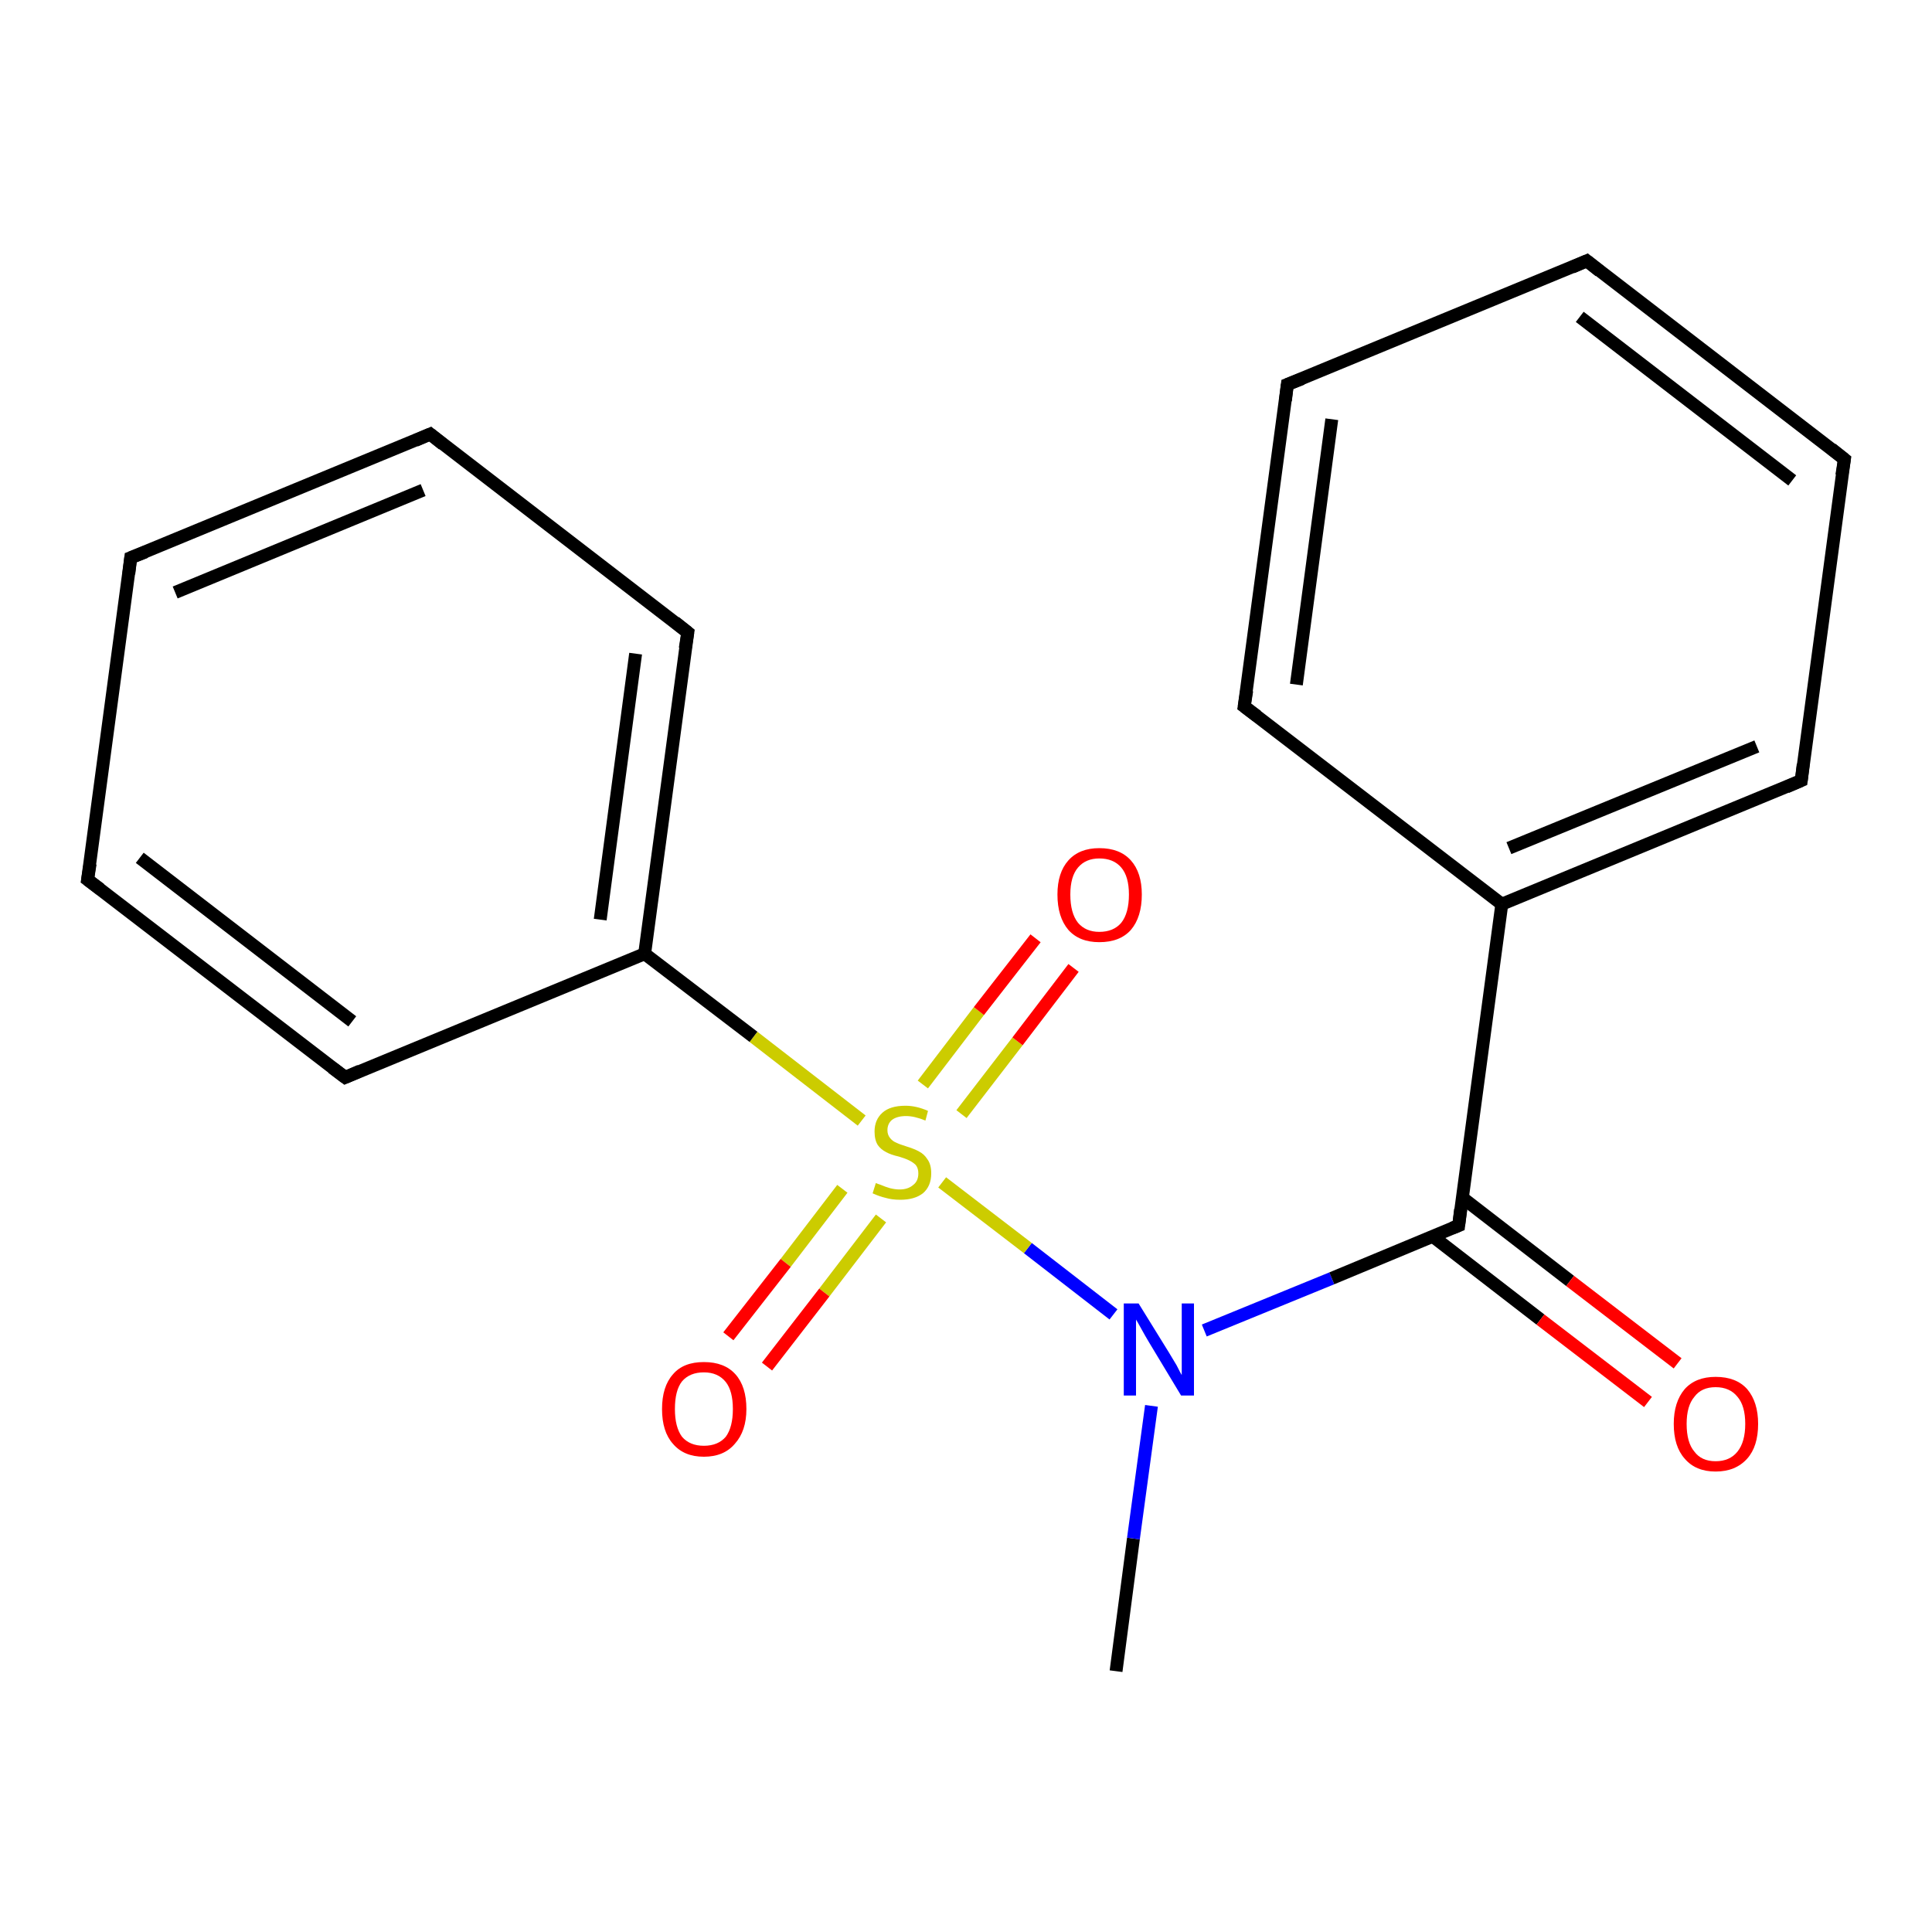 <?xml version='1.0' encoding='iso-8859-1'?>
<svg version='1.1' baseProfile='full'
              xmlns='http://www.w3.org/2000/svg'
                      xmlns:rdkit='http://www.rdkit.org/xml'
                      xmlns:xlink='http://www.w3.org/1999/xlink'
                  xml:space='preserve'
width='300px' height='300px' viewBox='0 0 300 300'>
<!-- END OF HEADER -->
<rect style='opacity:1.0;fill:#FFFFFF;stroke:none' width='300.0' height='300.0' x='0.0' y='0.0'> </rect>
<path class='bond-0 atom-0 atom-1' d='M 173.3,259.5 L 176.0,238.9' style='fill:none;fill-rule:evenodd;stroke:#000000;stroke-width:2.0px;stroke-linecap:butt;stroke-linejoin:miter;stroke-opacity:1' />
<path class='bond-0 atom-0 atom-1' d='M 176.0,238.9 L 178.8,218.3' style='fill:none;fill-rule:evenodd;stroke:#0000FF;stroke-width:2.0px;stroke-linecap:butt;stroke-linejoin:miter;stroke-opacity:1' />
<path class='bond-1 atom-1 atom-2' d='M 187.0,206.6 L 206.8,198.5' style='fill:none;fill-rule:evenodd;stroke:#0000FF;stroke-width:2.0px;stroke-linecap:butt;stroke-linejoin:miter;stroke-opacity:1' />
<path class='bond-1 atom-1 atom-2' d='M 206.8,198.5 L 226.5,190.3' style='fill:none;fill-rule:evenodd;stroke:#000000;stroke-width:2.0px;stroke-linecap:butt;stroke-linejoin:miter;stroke-opacity:1' />
<path class='bond-2 atom-2 atom-3' d='M 222.5,192.0 L 239.2,204.9' style='fill:none;fill-rule:evenodd;stroke:#000000;stroke-width:2.0px;stroke-linecap:butt;stroke-linejoin:miter;stroke-opacity:1' />
<path class='bond-2 atom-2 atom-3' d='M 239.2,204.9 L 255.9,217.7' style='fill:none;fill-rule:evenodd;stroke:#FF0000;stroke-width:2.0px;stroke-linecap:butt;stroke-linejoin:miter;stroke-opacity:1' />
<path class='bond-2 atom-2 atom-3' d='M 227.1,186.0 L 243.8,198.9' style='fill:none;fill-rule:evenodd;stroke:#000000;stroke-width:2.0px;stroke-linecap:butt;stroke-linejoin:miter;stroke-opacity:1' />
<path class='bond-2 atom-2 atom-3' d='M 243.8,198.9 L 260.5,211.7' style='fill:none;fill-rule:evenodd;stroke:#FF0000;stroke-width:2.0px;stroke-linecap:butt;stroke-linejoin:miter;stroke-opacity:1' />
<path class='bond-3 atom-2 atom-4' d='M 226.5,190.3 L 233.2,140.4' style='fill:none;fill-rule:evenodd;stroke:#000000;stroke-width:2.0px;stroke-linecap:butt;stroke-linejoin:miter;stroke-opacity:1' />
<path class='bond-4 atom-4 atom-5' d='M 233.2,140.4 L 279.7,121.2' style='fill:none;fill-rule:evenodd;stroke:#000000;stroke-width:2.0px;stroke-linecap:butt;stroke-linejoin:miter;stroke-opacity:1' />
<path class='bond-4 atom-4 atom-5' d='M 234.3,131.7 L 272.8,115.9' style='fill:none;fill-rule:evenodd;stroke:#000000;stroke-width:2.0px;stroke-linecap:butt;stroke-linejoin:miter;stroke-opacity:1' />
<path class='bond-5 atom-5 atom-6' d='M 279.7,121.2 L 286.4,71.3' style='fill:none;fill-rule:evenodd;stroke:#000000;stroke-width:2.0px;stroke-linecap:butt;stroke-linejoin:miter;stroke-opacity:1' />
<path class='bond-6 atom-6 atom-7' d='M 286.4,71.3 L 246.4,40.5' style='fill:none;fill-rule:evenodd;stroke:#000000;stroke-width:2.0px;stroke-linecap:butt;stroke-linejoin:miter;stroke-opacity:1' />
<path class='bond-6 atom-6 atom-7' d='M 278.3,74.6 L 245.3,49.2' style='fill:none;fill-rule:evenodd;stroke:#000000;stroke-width:2.0px;stroke-linecap:butt;stroke-linejoin:miter;stroke-opacity:1' />
<path class='bond-7 atom-7 atom-8' d='M 246.4,40.5 L 199.9,59.7' style='fill:none;fill-rule:evenodd;stroke:#000000;stroke-width:2.0px;stroke-linecap:butt;stroke-linejoin:miter;stroke-opacity:1' />
<path class='bond-8 atom-8 atom-9' d='M 199.9,59.7 L 193.2,109.7' style='fill:none;fill-rule:evenodd;stroke:#000000;stroke-width:2.0px;stroke-linecap:butt;stroke-linejoin:miter;stroke-opacity:1' />
<path class='bond-8 atom-8 atom-9' d='M 206.8,65.1 L 201.3,106.3' style='fill:none;fill-rule:evenodd;stroke:#000000;stroke-width:2.0px;stroke-linecap:butt;stroke-linejoin:miter;stroke-opacity:1' />
<path class='bond-9 atom-1 atom-10' d='M 172.9,204.1 L 159.6,193.8' style='fill:none;fill-rule:evenodd;stroke:#0000FF;stroke-width:2.0px;stroke-linecap:butt;stroke-linejoin:miter;stroke-opacity:1' />
<path class='bond-9 atom-1 atom-10' d='M 159.6,193.8 L 146.3,183.6' style='fill:none;fill-rule:evenodd;stroke:#CCCC00;stroke-width:2.0px;stroke-linecap:butt;stroke-linejoin:miter;stroke-opacity:1' />
<path class='bond-10 atom-10 atom-11' d='M 149.3,173.0 L 158.0,161.7' style='fill:none;fill-rule:evenodd;stroke:#CCCC00;stroke-width:2.0px;stroke-linecap:butt;stroke-linejoin:miter;stroke-opacity:1' />
<path class='bond-10 atom-10 atom-11' d='M 158.0,161.7 L 166.7,150.3' style='fill:none;fill-rule:evenodd;stroke:#FF0000;stroke-width:2.0px;stroke-linecap:butt;stroke-linejoin:miter;stroke-opacity:1' />
<path class='bond-10 atom-10 atom-11' d='M 143.3,168.4 L 152.0,157.0' style='fill:none;fill-rule:evenodd;stroke:#CCCC00;stroke-width:2.0px;stroke-linecap:butt;stroke-linejoin:miter;stroke-opacity:1' />
<path class='bond-10 atom-10 atom-11' d='M 152.0,157.0 L 160.8,145.7' style='fill:none;fill-rule:evenodd;stroke:#FF0000;stroke-width:2.0px;stroke-linecap:butt;stroke-linejoin:miter;stroke-opacity:1' />
<path class='bond-11 atom-10 atom-12' d='M 130.8,184.6 L 122.0,196.1' style='fill:none;fill-rule:evenodd;stroke:#CCCC00;stroke-width:2.0px;stroke-linecap:butt;stroke-linejoin:miter;stroke-opacity:1' />
<path class='bond-11 atom-10 atom-12' d='M 122.0,196.1 L 113.1,207.5' style='fill:none;fill-rule:evenodd;stroke:#FF0000;stroke-width:2.0px;stroke-linecap:butt;stroke-linejoin:miter;stroke-opacity:1' />
<path class='bond-11 atom-10 atom-12' d='M 136.8,189.2 L 128.0,200.7' style='fill:none;fill-rule:evenodd;stroke:#CCCC00;stroke-width:2.0px;stroke-linecap:butt;stroke-linejoin:miter;stroke-opacity:1' />
<path class='bond-11 atom-10 atom-12' d='M 128.0,200.7 L 119.1,212.2' style='fill:none;fill-rule:evenodd;stroke:#FF0000;stroke-width:2.0px;stroke-linecap:butt;stroke-linejoin:miter;stroke-opacity:1' />
<path class='bond-12 atom-10 atom-13' d='M 133.8,174.0 L 117.0,161.0' style='fill:none;fill-rule:evenodd;stroke:#CCCC00;stroke-width:2.0px;stroke-linecap:butt;stroke-linejoin:miter;stroke-opacity:1' />
<path class='bond-12 atom-10 atom-13' d='M 117.0,161.0 L 100.1,148.1' style='fill:none;fill-rule:evenodd;stroke:#000000;stroke-width:2.0px;stroke-linecap:butt;stroke-linejoin:miter;stroke-opacity:1' />
<path class='bond-13 atom-13 atom-14' d='M 100.1,148.1 L 106.8,98.2' style='fill:none;fill-rule:evenodd;stroke:#000000;stroke-width:2.0px;stroke-linecap:butt;stroke-linejoin:miter;stroke-opacity:1' />
<path class='bond-13 atom-13 atom-14' d='M 93.2,142.8 L 98.7,101.5' style='fill:none;fill-rule:evenodd;stroke:#000000;stroke-width:2.0px;stroke-linecap:butt;stroke-linejoin:miter;stroke-opacity:1' />
<path class='bond-14 atom-14 atom-15' d='M 106.8,98.2 L 66.8,67.4' style='fill:none;fill-rule:evenodd;stroke:#000000;stroke-width:2.0px;stroke-linecap:butt;stroke-linejoin:miter;stroke-opacity:1' />
<path class='bond-15 atom-15 atom-16' d='M 66.8,67.4 L 20.3,86.6' style='fill:none;fill-rule:evenodd;stroke:#000000;stroke-width:2.0px;stroke-linecap:butt;stroke-linejoin:miter;stroke-opacity:1' />
<path class='bond-15 atom-15 atom-16' d='M 65.7,76.1 L 27.2,92.0' style='fill:none;fill-rule:evenodd;stroke:#000000;stroke-width:2.0px;stroke-linecap:butt;stroke-linejoin:miter;stroke-opacity:1' />
<path class='bond-16 atom-16 atom-17' d='M 20.3,86.6 L 13.6,136.6' style='fill:none;fill-rule:evenodd;stroke:#000000;stroke-width:2.0px;stroke-linecap:butt;stroke-linejoin:miter;stroke-opacity:1' />
<path class='bond-17 atom-17 atom-18' d='M 13.6,136.6 L 53.6,167.3' style='fill:none;fill-rule:evenodd;stroke:#000000;stroke-width:2.0px;stroke-linecap:butt;stroke-linejoin:miter;stroke-opacity:1' />
<path class='bond-17 atom-17 atom-18' d='M 21.7,133.2 L 54.7,158.6' style='fill:none;fill-rule:evenodd;stroke:#000000;stroke-width:2.0px;stroke-linecap:butt;stroke-linejoin:miter;stroke-opacity:1' />
<path class='bond-18 atom-9 atom-4' d='M 193.2,109.7 L 233.2,140.4' style='fill:none;fill-rule:evenodd;stroke:#000000;stroke-width:2.0px;stroke-linecap:butt;stroke-linejoin:miter;stroke-opacity:1' />
<path class='bond-19 atom-18 atom-13' d='M 53.6,167.3 L 100.1,148.1' style='fill:none;fill-rule:evenodd;stroke:#000000;stroke-width:2.0px;stroke-linecap:butt;stroke-linejoin:miter;stroke-opacity:1' />
<path d='M 225.5,190.7 L 226.5,190.3 L 226.8,187.8' style='fill:none;stroke:#000000;stroke-width:2.0px;stroke-linecap:butt;stroke-linejoin:miter;stroke-opacity:1;' />
<path d='M 277.4,122.2 L 279.7,121.2 L 280.0,118.7' style='fill:none;stroke:#000000;stroke-width:2.0px;stroke-linecap:butt;stroke-linejoin:miter;stroke-opacity:1;' />
<path d='M 286.0,73.8 L 286.4,71.3 L 284.4,69.7' style='fill:none;stroke:#000000;stroke-width:2.0px;stroke-linecap:butt;stroke-linejoin:miter;stroke-opacity:1;' />
<path d='M 248.4,42.1 L 246.4,40.5 L 244.1,41.5' style='fill:none;stroke:#000000;stroke-width:2.0px;stroke-linecap:butt;stroke-linejoin:miter;stroke-opacity:1;' />
<path d='M 202.2,58.8 L 199.9,59.7 L 199.6,62.2' style='fill:none;stroke:#000000;stroke-width:2.0px;stroke-linecap:butt;stroke-linejoin:miter;stroke-opacity:1;' />
<path d='M 193.6,107.2 L 193.2,109.7 L 195.2,111.2' style='fill:none;stroke:#000000;stroke-width:2.0px;stroke-linecap:butt;stroke-linejoin:miter;stroke-opacity:1;' />
<path d='M 106.4,100.7 L 106.8,98.2 L 104.8,96.6' style='fill:none;stroke:#000000;stroke-width:2.0px;stroke-linecap:butt;stroke-linejoin:miter;stroke-opacity:1;' />
<path d='M 68.8,69.0 L 66.8,67.4 L 64.5,68.4' style='fill:none;stroke:#000000;stroke-width:2.0px;stroke-linecap:butt;stroke-linejoin:miter;stroke-opacity:1;' />
<path d='M 22.6,85.7 L 20.3,86.6 L 20.0,89.1' style='fill:none;stroke:#000000;stroke-width:2.0px;stroke-linecap:butt;stroke-linejoin:miter;stroke-opacity:1;' />
<path d='M 14.0,134.1 L 13.6,136.6 L 15.6,138.1' style='fill:none;stroke:#000000;stroke-width:2.0px;stroke-linecap:butt;stroke-linejoin:miter;stroke-opacity:1;' />
<path d='M 51.6,165.8 L 53.6,167.3 L 55.9,166.3' style='fill:none;stroke:#000000;stroke-width:2.0px;stroke-linecap:butt;stroke-linejoin:miter;stroke-opacity:1;' />
<path class='atom-1' d='M 176.8 202.4
L 181.5 210.0
Q 181.9 210.7, 182.7 212.0
Q 183.4 213.4, 183.5 213.5
L 183.5 202.4
L 185.4 202.4
L 185.4 216.7
L 183.4 216.7
L 178.4 208.4
Q 177.8 207.4, 177.2 206.3
Q 176.6 205.2, 176.4 204.9
L 176.4 216.7
L 174.5 216.7
L 174.5 202.4
L 176.8 202.4
' fill='#0000FF'/>
<path class='atom-3' d='M 259.9 221.1
Q 259.9 217.7, 261.6 215.7
Q 263.3 213.8, 266.4 213.8
Q 269.6 213.8, 271.3 215.7
Q 273.0 217.7, 273.0 221.1
Q 273.0 224.6, 271.3 226.5
Q 269.5 228.5, 266.4 228.5
Q 263.3 228.5, 261.6 226.5
Q 259.9 224.6, 259.9 221.1
M 266.4 226.9
Q 268.6 226.9, 269.8 225.4
Q 271.0 223.9, 271.0 221.1
Q 271.0 218.3, 269.8 216.9
Q 268.6 215.4, 266.4 215.4
Q 264.2 215.4, 263.1 216.9
Q 261.9 218.3, 261.9 221.1
Q 261.9 224.0, 263.1 225.4
Q 264.2 226.9, 266.4 226.9
' fill='#FF0000'/>
<path class='atom-10' d='M 136.0 183.7
Q 136.2 183.8, 136.8 184.0
Q 137.5 184.3, 138.2 184.5
Q 139.0 184.7, 139.7 184.7
Q 141.0 184.7, 141.8 184.0
Q 142.6 183.4, 142.6 182.2
Q 142.6 181.4, 142.2 180.9
Q 141.8 180.5, 141.2 180.2
Q 140.6 179.9, 139.6 179.6
Q 138.3 179.3, 137.6 178.9
Q 136.8 178.5, 136.3 177.8
Q 135.8 177.0, 135.8 175.7
Q 135.8 173.9, 137.0 172.8
Q 138.2 171.7, 140.6 171.7
Q 142.3 171.7, 144.1 172.5
L 143.7 174.0
Q 142.0 173.3, 140.7 173.3
Q 139.3 173.3, 138.5 173.9
Q 137.8 174.5, 137.8 175.5
Q 137.8 176.2, 138.2 176.7
Q 138.6 177.2, 139.1 177.4
Q 139.7 177.7, 140.7 178.0
Q 142.0 178.4, 142.7 178.8
Q 143.5 179.2, 144.0 180.0
Q 144.6 180.8, 144.6 182.2
Q 144.6 184.2, 143.3 185.3
Q 142.0 186.3, 139.8 186.3
Q 138.5 186.3, 137.5 186.0
Q 136.6 185.8, 135.5 185.3
L 136.0 183.7
' fill='#CCCC00'/>
<path class='atom-11' d='M 164.2 138.9
Q 164.2 135.5, 165.9 133.6
Q 167.6 131.7, 170.7 131.7
Q 173.9 131.7, 175.6 133.6
Q 177.3 135.5, 177.3 138.9
Q 177.3 142.4, 175.6 144.4
Q 173.9 146.3, 170.7 146.3
Q 167.6 146.3, 165.9 144.4
Q 164.2 142.4, 164.2 138.9
M 170.7 144.7
Q 172.9 144.7, 174.1 143.3
Q 175.3 141.8, 175.3 138.9
Q 175.3 136.1, 174.1 134.7
Q 172.9 133.3, 170.7 133.3
Q 168.6 133.3, 167.4 134.7
Q 166.2 136.1, 166.2 138.9
Q 166.2 141.8, 167.4 143.3
Q 168.6 144.7, 170.7 144.7
' fill='#FF0000'/>
<path class='atom-12' d='M 102.8 218.8
Q 102.8 215.3, 104.5 213.4
Q 106.1 211.5, 109.3 211.5
Q 112.5 211.5, 114.2 213.4
Q 115.9 215.3, 115.9 218.8
Q 115.9 222.2, 114.1 224.2
Q 112.4 226.2, 109.3 226.2
Q 106.2 226.2, 104.5 224.2
Q 102.8 222.3, 102.8 218.8
M 109.3 224.5
Q 111.5 224.5, 112.7 223.1
Q 113.8 221.6, 113.8 218.8
Q 113.8 216.0, 112.7 214.6
Q 111.5 213.1, 109.3 213.1
Q 107.1 213.1, 105.9 214.5
Q 104.8 215.9, 104.8 218.8
Q 104.8 221.6, 105.9 223.1
Q 107.1 224.5, 109.3 224.5
' fill='#FF0000'/>
</svg>
